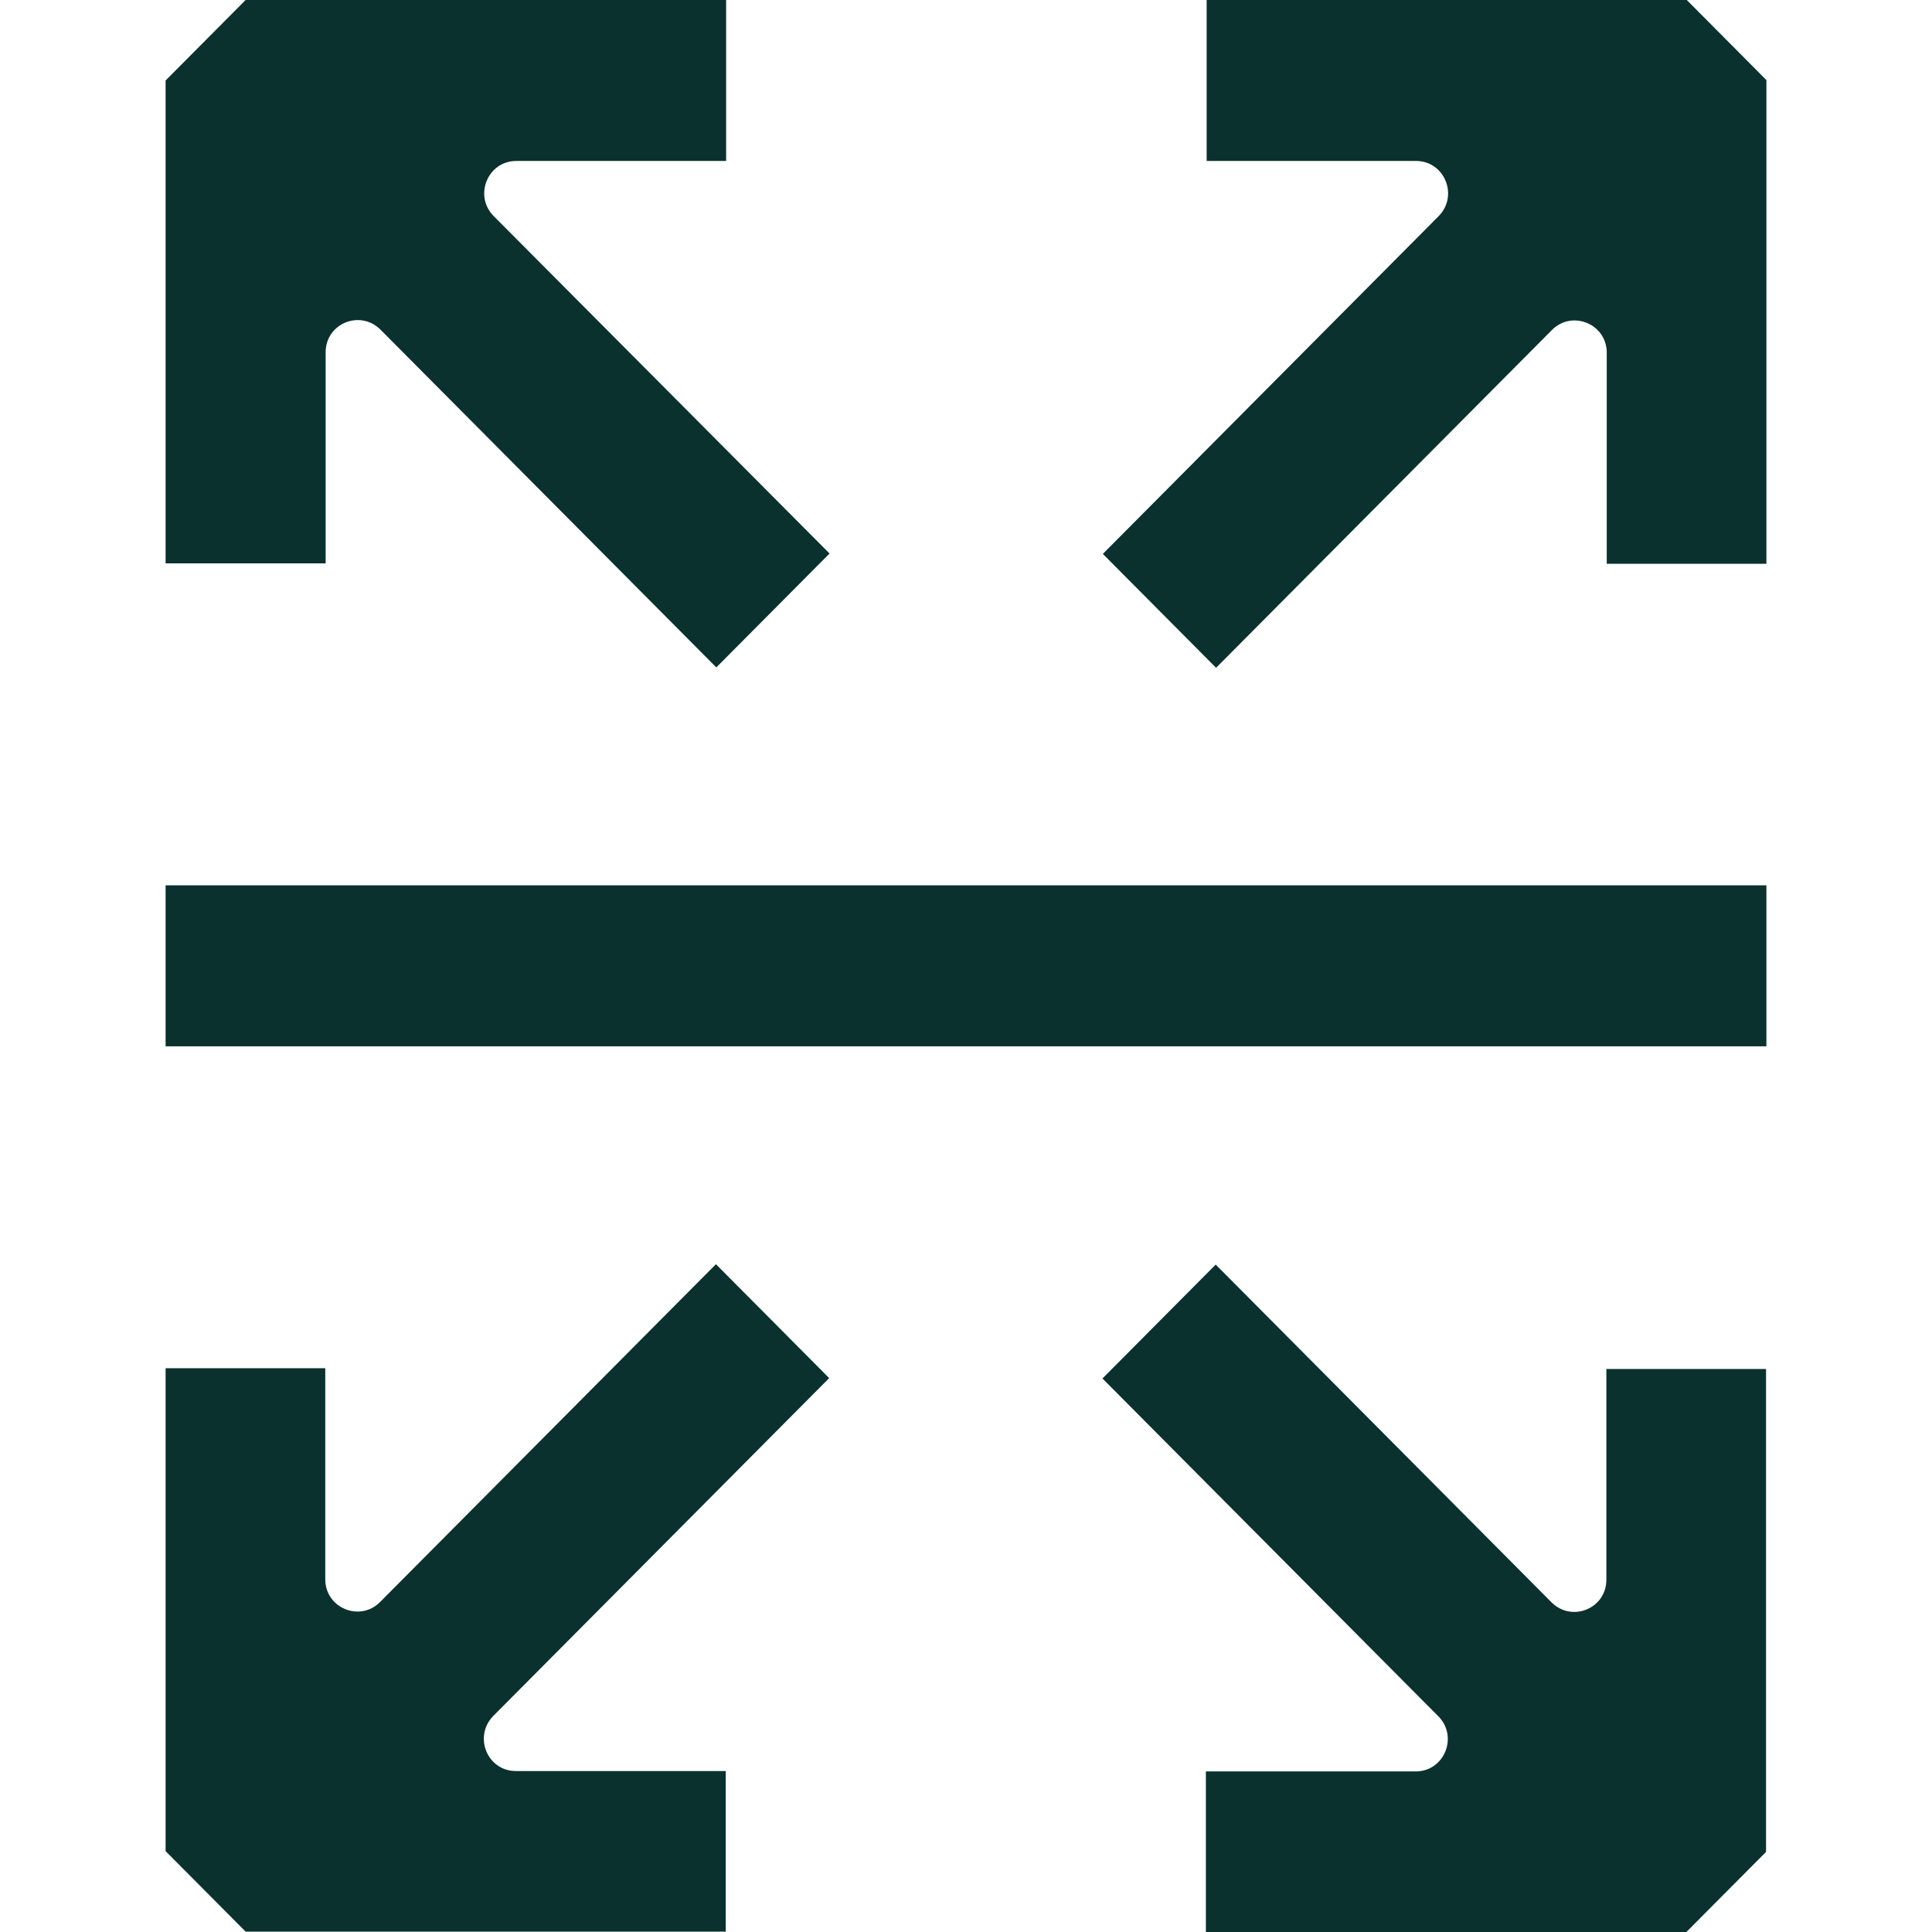 <?xml version="1.0" encoding="utf-8"?>
<svg xmlns="http://www.w3.org/2000/svg" width="140" height="140" viewBox="0 0 140 140" fill="none">
<g clip-path="url(#clip0_7094_1082)">
<path d="M128 64.154H12V75.819H128V64.154Z" fill="#0A312D"/>
<path d="M23.597 40.825V25.53C23.597 23.439 26.086 22.421 27.563 23.879L51.907 48.363L60.112 40.11L35.769 15.653C34.319 14.195 35.331 11.664 37.41 11.664H52.618V0H17.799L12 5.832V40.825H23.597Z" fill="#0A312D"/>
<path d="M87.41 11.664H102.618C104.67 11.664 105.709 14.168 104.259 15.653L79.916 40.138L88.122 48.391L112.465 23.907C113.915 22.448 116.431 23.466 116.431 25.557V40.853H128.028V5.832L122.23 0H87.438V11.664H87.41Z" fill="#0A312D"/>
<path d="M116.404 99.174V114.47C116.404 116.561 113.915 117.579 112.438 116.121L88.094 91.637L79.889 99.89L104.232 124.374C105.682 125.832 104.67 128.363 102.591 128.363H87.383V140.027H122.175L127.974 134.195V99.202H116.376L116.404 99.174Z" fill="#0A312D"/>
<path d="M52.59 128.336H37.383C35.304 128.336 34.292 125.832 35.742 124.347L60.085 99.862L51.879 91.609L27.536 116.094C26.086 117.552 23.57 116.534 23.57 114.443V99.147H12V134.14L17.799 139.973H52.59V128.308V128.336Z" fill="#0A312D"/>
</g>
<defs>
<clipPath id="clip0_7094_1082">
<rect width="116" height="140" fill="white" transform="translate(12)"/>
</clipPath>
</defs>
</svg>